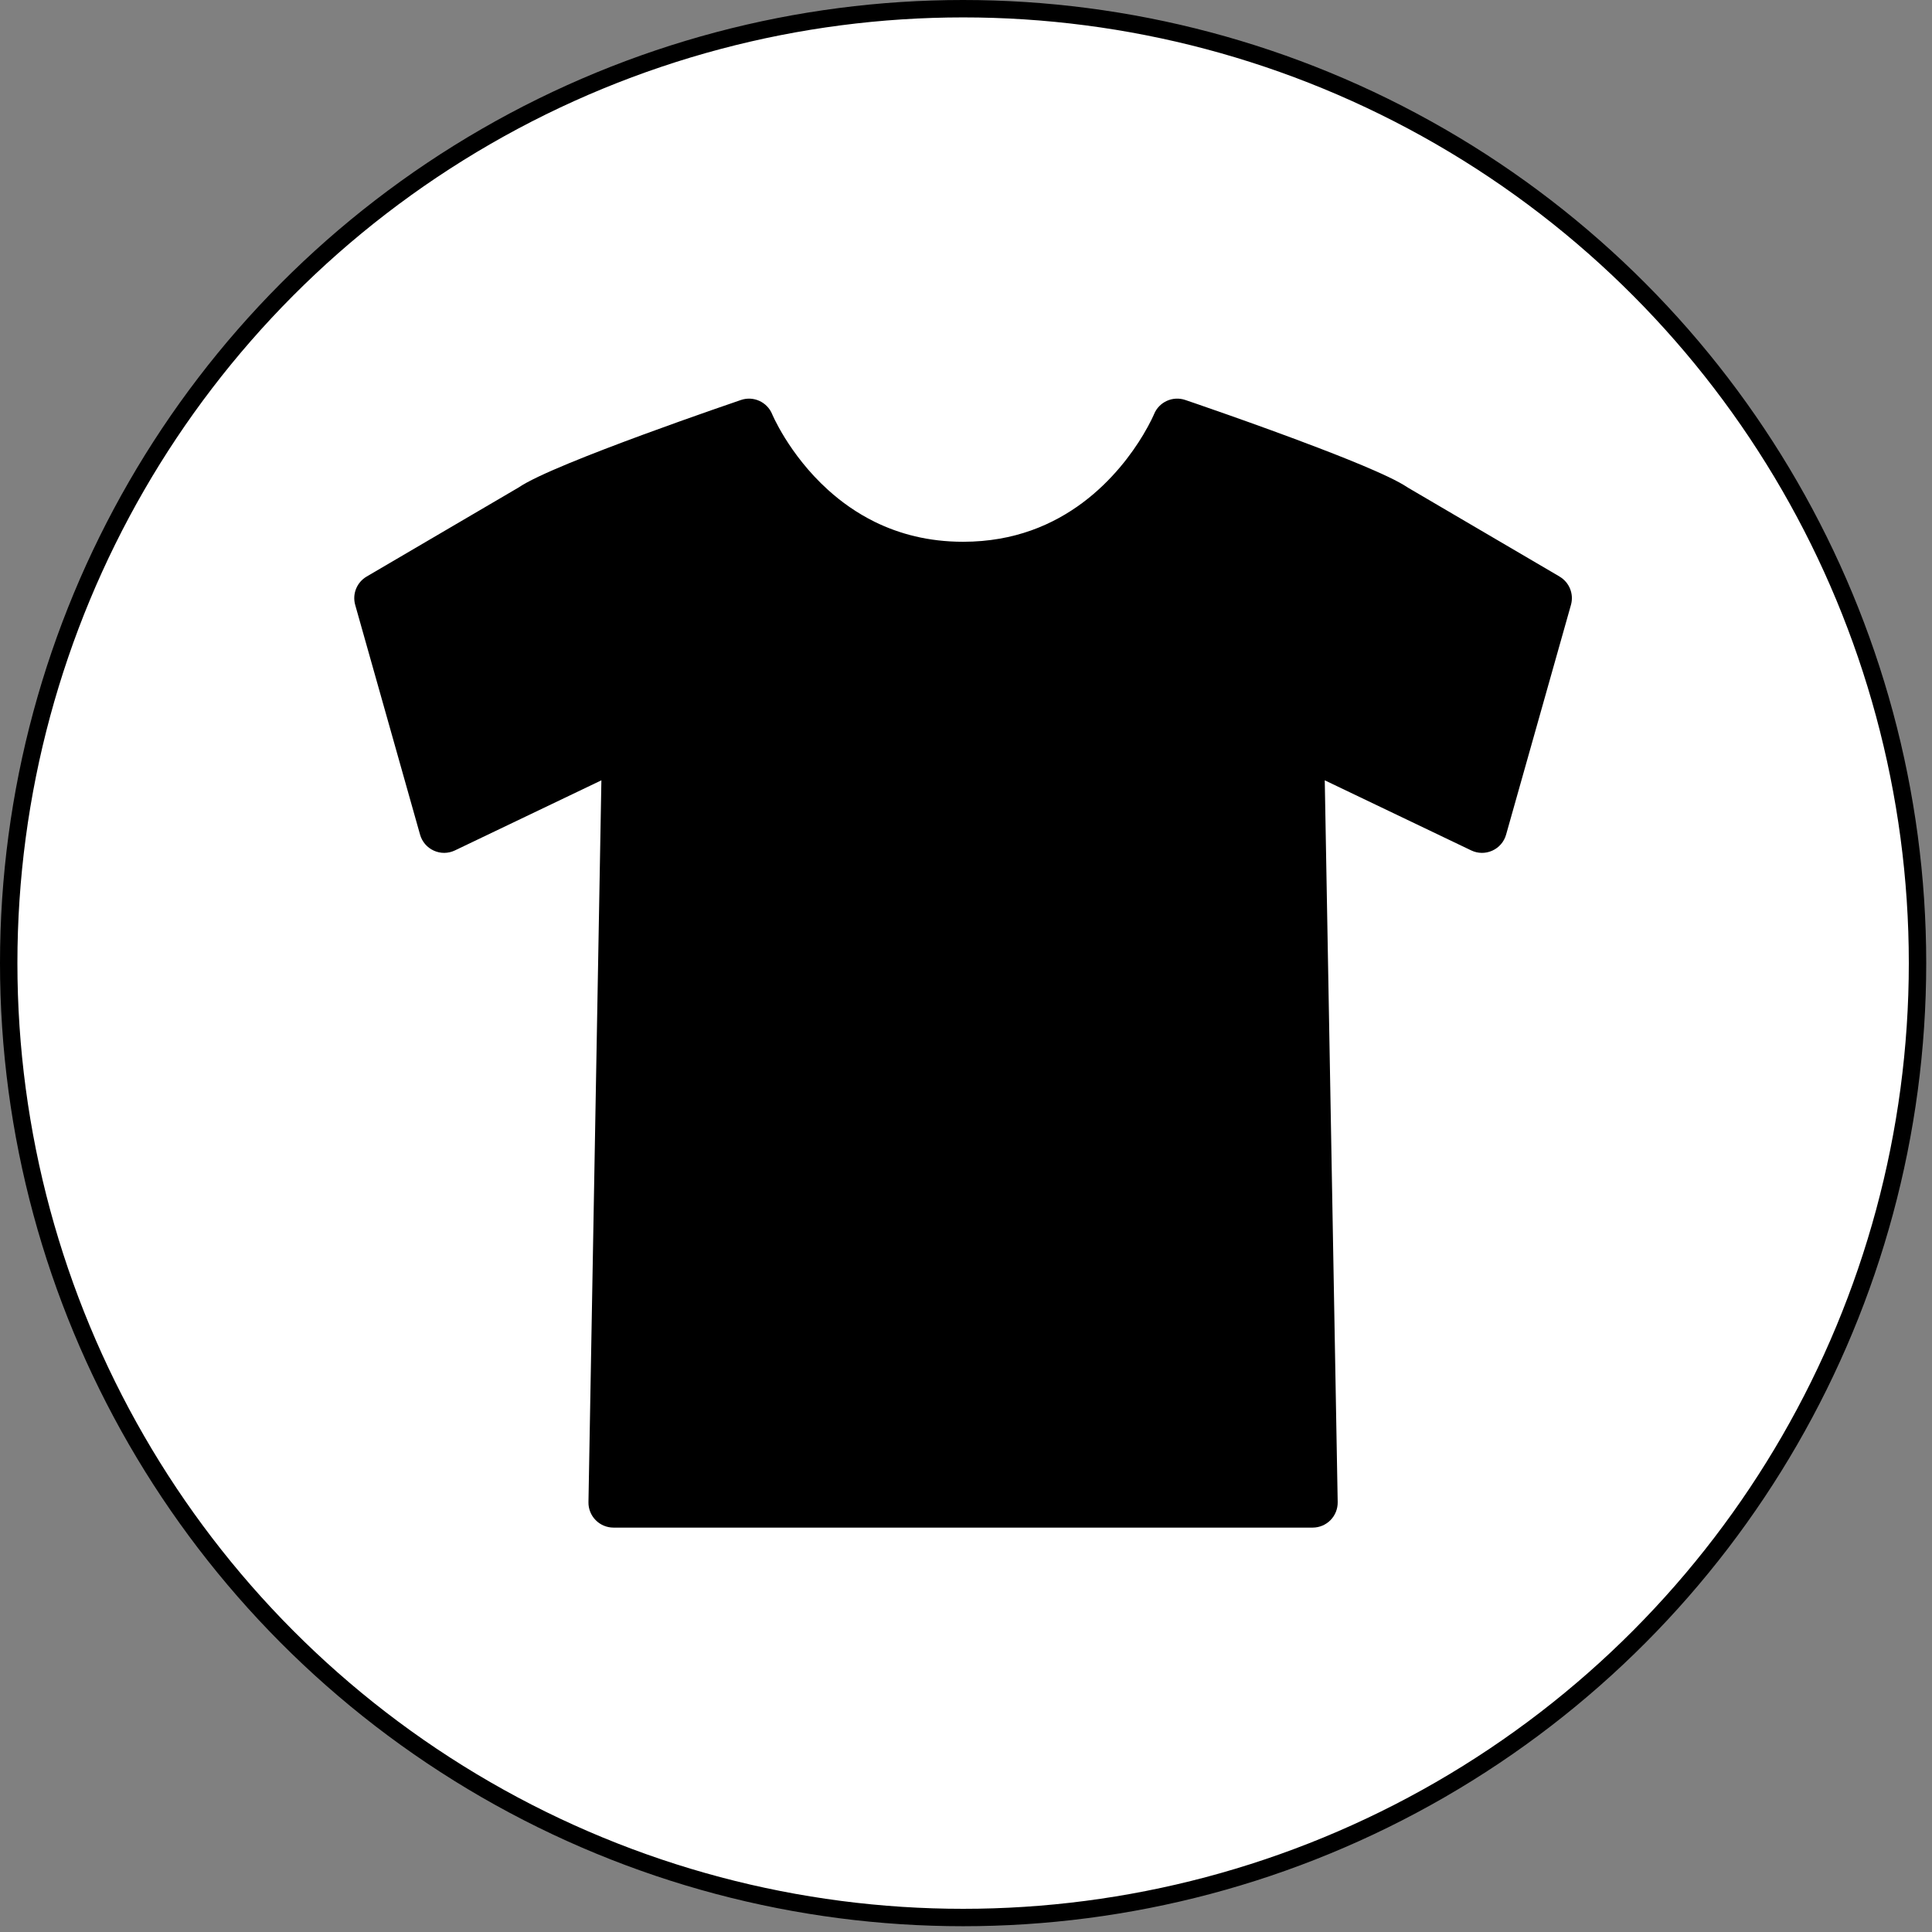 <svg width="111" height="111" viewBox="0 0 111 111" fill="none" xmlns="http://www.w3.org/2000/svg">
<rect x="0" y="0" width="111" height="111" fill="#808080" stroke="none"/>
<circle cx="55.334" cy="55.334" r="54.834" fill="white" stroke="black"/>
<path d="M89.603 33.125L80.893 28.018C80.738 27.915 80.58 27.82 80.406 27.725C80.016 27.513 79.551 27.293 79.015 27.057C78.082 26.645 76.943 26.189 75.748 25.732C72.169 24.361 68.106 22.981 68.096 22.979C67.378 22.735 66.592 23.092 66.305 23.793C66.301 23.803 66.097 24.287 65.672 24.995C65.035 26.059 63.894 27.618 62.206 28.878C61.361 29.509 60.381 30.069 59.248 30.473C58.113 30.876 56.822 31.126 55.334 31.127C53.319 31.126 51.663 30.669 50.271 29.989C49.228 29.477 48.334 28.835 47.58 28.153C46.446 27.131 45.628 26.017 45.101 25.169C44.837 24.744 44.648 24.387 44.526 24.144C44.465 24.022 44.422 23.929 44.395 23.869C44.382 23.839 44.372 23.817 44.368 23.805L44.363 23.794C44.075 23.094 43.289 22.735 42.572 22.98C42.565 22.982 39.877 23.895 36.953 24.971C35.49 25.51 33.967 26.089 32.68 26.621C32.036 26.887 31.451 27.142 30.95 27.379C30.7 27.498 30.471 27.613 30.262 27.727C30.087 27.822 29.931 27.917 29.776 28.019L21.065 33.125C20.499 33.457 20.23 34.126 20.408 34.756L24.134 47.953C24.25 48.363 24.537 48.697 24.925 48.872C25.313 49.048 25.753 49.043 26.137 48.859L34.552 44.832L33.809 86.303C33.802 86.687 33.951 87.062 34.221 87.335C34.49 87.61 34.862 87.766 35.246 87.766H75.418C75.802 87.766 76.174 87.61 76.443 87.335C76.713 87.061 76.861 86.686 76.855 86.303L76.112 44.832L84.527 48.859C84.911 49.043 85.351 49.048 85.739 48.872C86.127 48.696 86.415 48.363 86.53 47.953L90.256 34.756C90.434 34.124 90.165 33.457 89.599 33.125H89.603Z" fill="black"/>
</svg>
